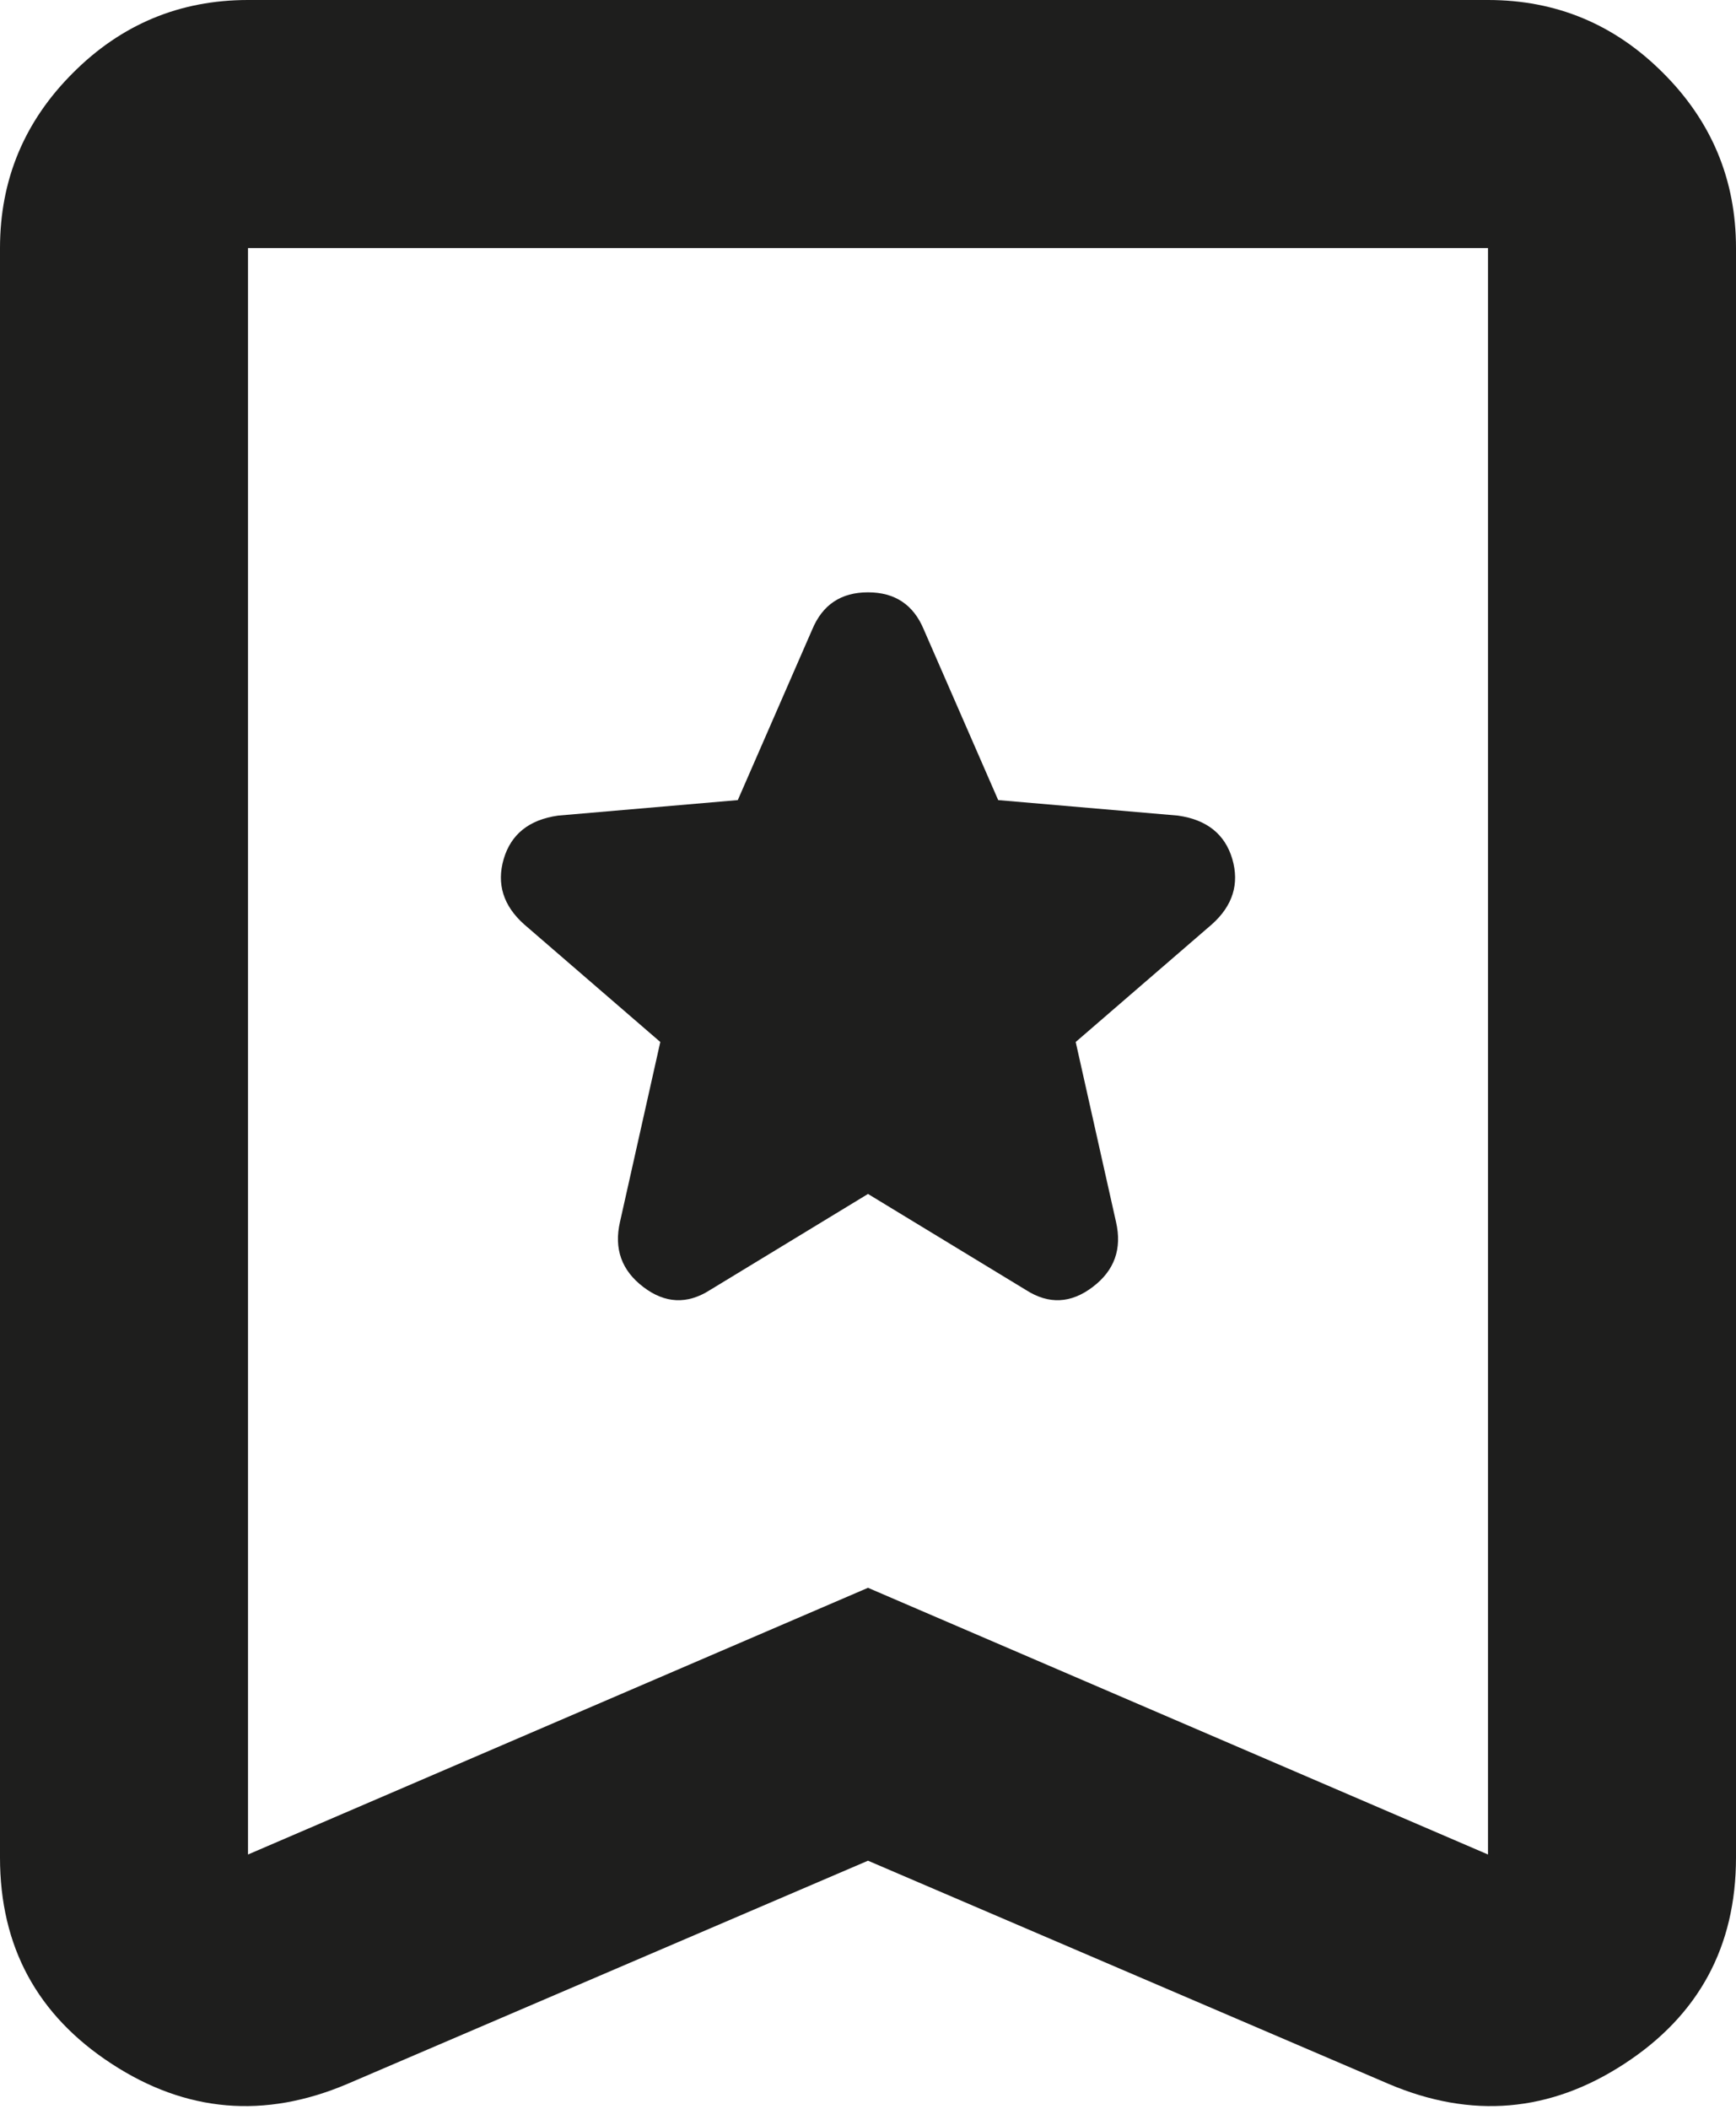 <?xml version="1.0" encoding="utf-8"?>
<svg xmlns="http://www.w3.org/2000/svg" fill="none" height="100%" overflow="visible" preserveAspectRatio="none" style="display: block;" viewBox="0 0 14 17" width="100%">
<path d="M7 9.625L8.275 10.4C8.458 10.517 8.637 10.508 8.812 10.375C8.988 10.242 9.05 10.067 9 9.85L8.675 8.4L9.775 7.45C9.942 7.3 9.996 7.125 9.938 6.925C9.879 6.725 9.733 6.608 9.5 6.575L8.05 6.45L7.45 5.075C7.367 4.875 7.217 4.775 7 4.775C6.783 4.775 6.633 4.875 6.55 5.075L5.95 6.45L4.5 6.575C4.267 6.608 4.121 6.725 4.062 6.925C4.004 7.125 4.058 7.3 4.225 7.45L5.325 8.4L5 9.85C4.95 10.067 5.013 10.242 5.188 10.375C5.362 10.508 5.542 10.517 5.725 10.4L7 9.625ZM7 15L2.8 16.8C2.133 17.083 1.5 17.029 0.9 16.637C0.3 16.246 0 15.692 0 14.975V2C0 1.45 0.196 0.979 0.588 0.588C0.979 0.196 1.45 0 2 0H12C12.55 0 13.021 0.196 13.412 0.588C13.804 0.979 14 1.45 14 2V14.975C14 15.692 13.7 16.246 13.1 16.637C12.5 17.029 11.867 17.083 11.2 16.8L7 15ZM7 12.8L12 14.95V2H2V14.95L7 12.8Z" fill="#030302" fill-opacity="0.89" id="Vector"/>
</svg>